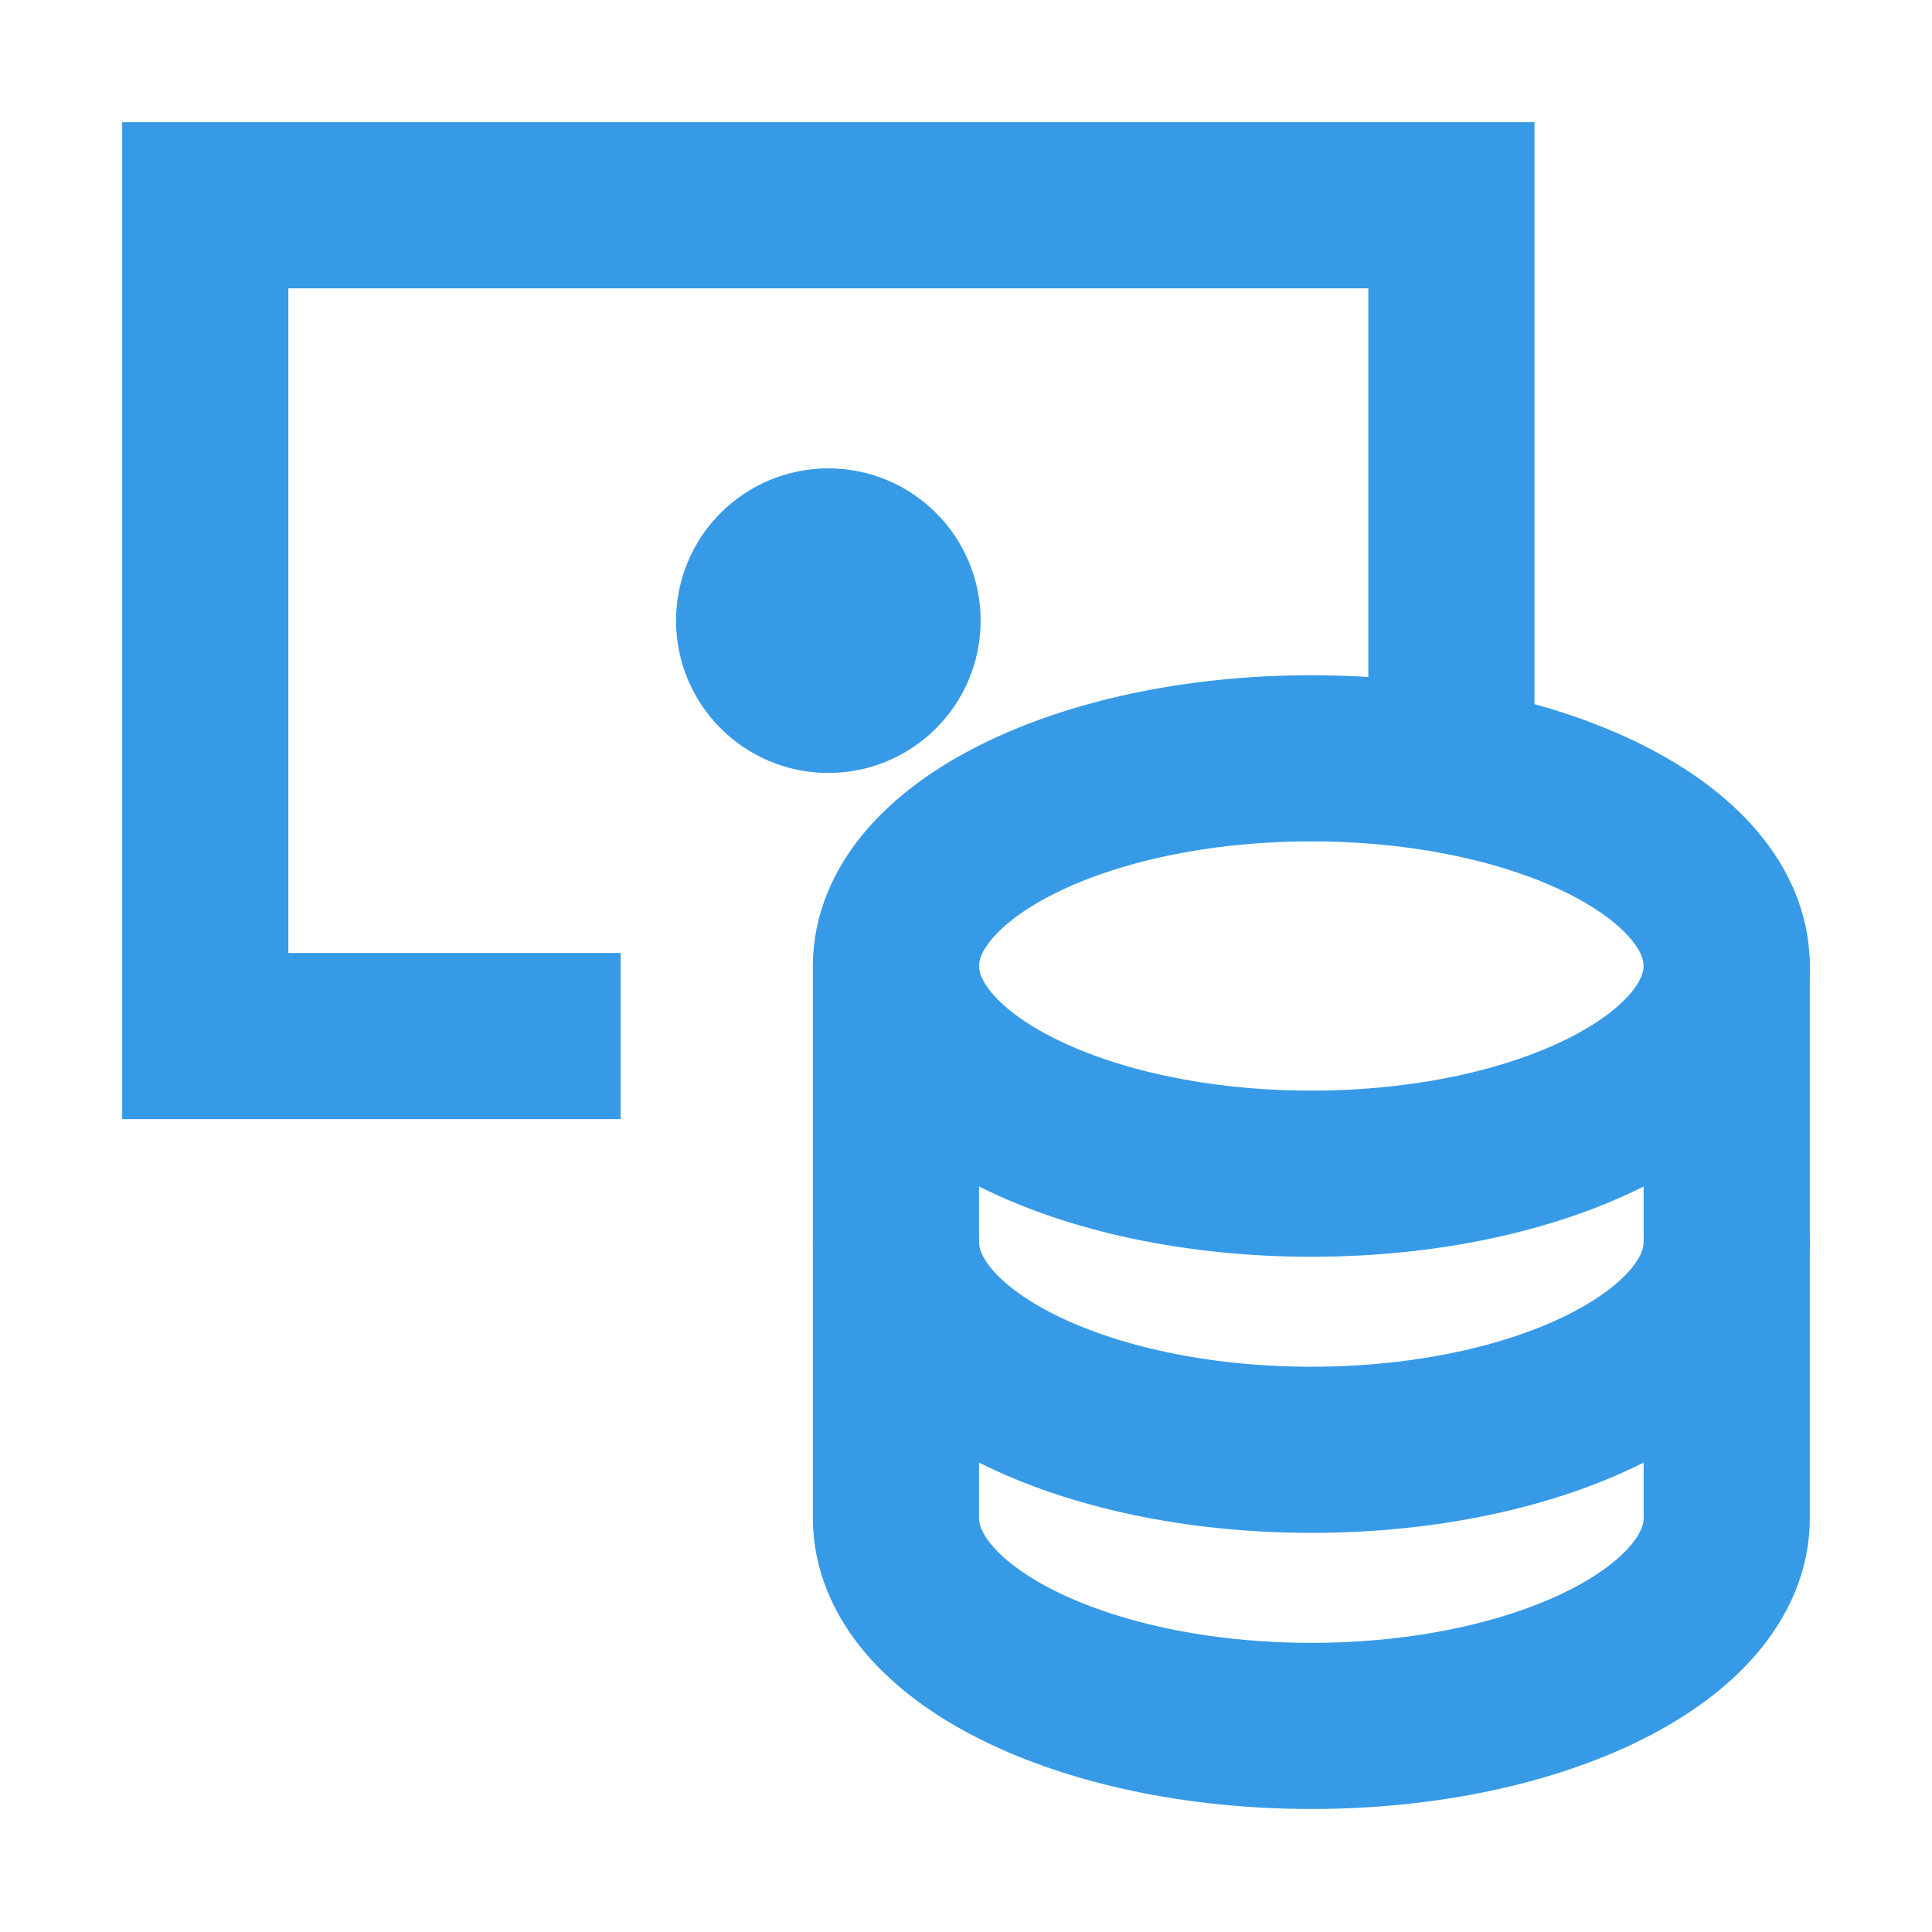 <svg width="24" height="24" viewBox="0 0 24 24" fill="none" xmlns="http://www.w3.org/2000/svg">
<path d="M7.71 12.87L2.55 12.87L2.55 2.55L18.03 2.55V9.576" stroke="#379AE6" stroke-width="2.064" stroke-miterlimit="10"/>
<path d="M11.13 11.99V15.43C11.13 16.855 13.44 18.01 16.29 18.01C19.14 18.01 21.45 16.855 21.45 15.43V11.99" stroke="#379AE6" stroke-width="2.064" stroke-miterlimit="10" stroke-linecap="round"/>
<path d="M11.13 15.42V18.86C11.13 20.285 13.44 21.44 16.29 21.44C19.14 21.44 21.45 20.285 21.45 18.86V15.42" stroke="#379AE6" stroke-width="2.064" stroke-miterlimit="10" stroke-linecap="round"/>
<path d="M16.29 14.58C19.14 14.58 21.45 13.425 21.45 12C21.45 10.575 19.14 9.42 16.29 9.42C13.44 9.42 11.13 10.575 11.13 12C11.13 13.425 13.44 14.58 16.29 14.58Z" stroke="#379AE6" stroke-width="2.064" stroke-miterlimit="10" stroke-linecap="square"/>
<path d="M10.29 8.57C10.765 8.57 11.15 8.185 11.15 7.71C11.15 7.235 10.765 6.85 10.29 6.85C9.815 6.85 9.43 7.235 9.43 7.71C9.43 8.185 9.815 8.57 10.29 8.57Z" stroke="#379AE6" stroke-width="2.064" stroke-miterlimit="10" stroke-linecap="square"/>
<path d="M10.29 8.57C10.765 8.57 11.15 8.185 11.15 7.71C11.15 7.235 10.765 6.85 10.29 6.85C9.815 6.85 9.43 7.235 9.43 7.71C9.43 8.185 9.815 8.57 10.29 8.57Z" fill="#379AE6"/>
</svg>
